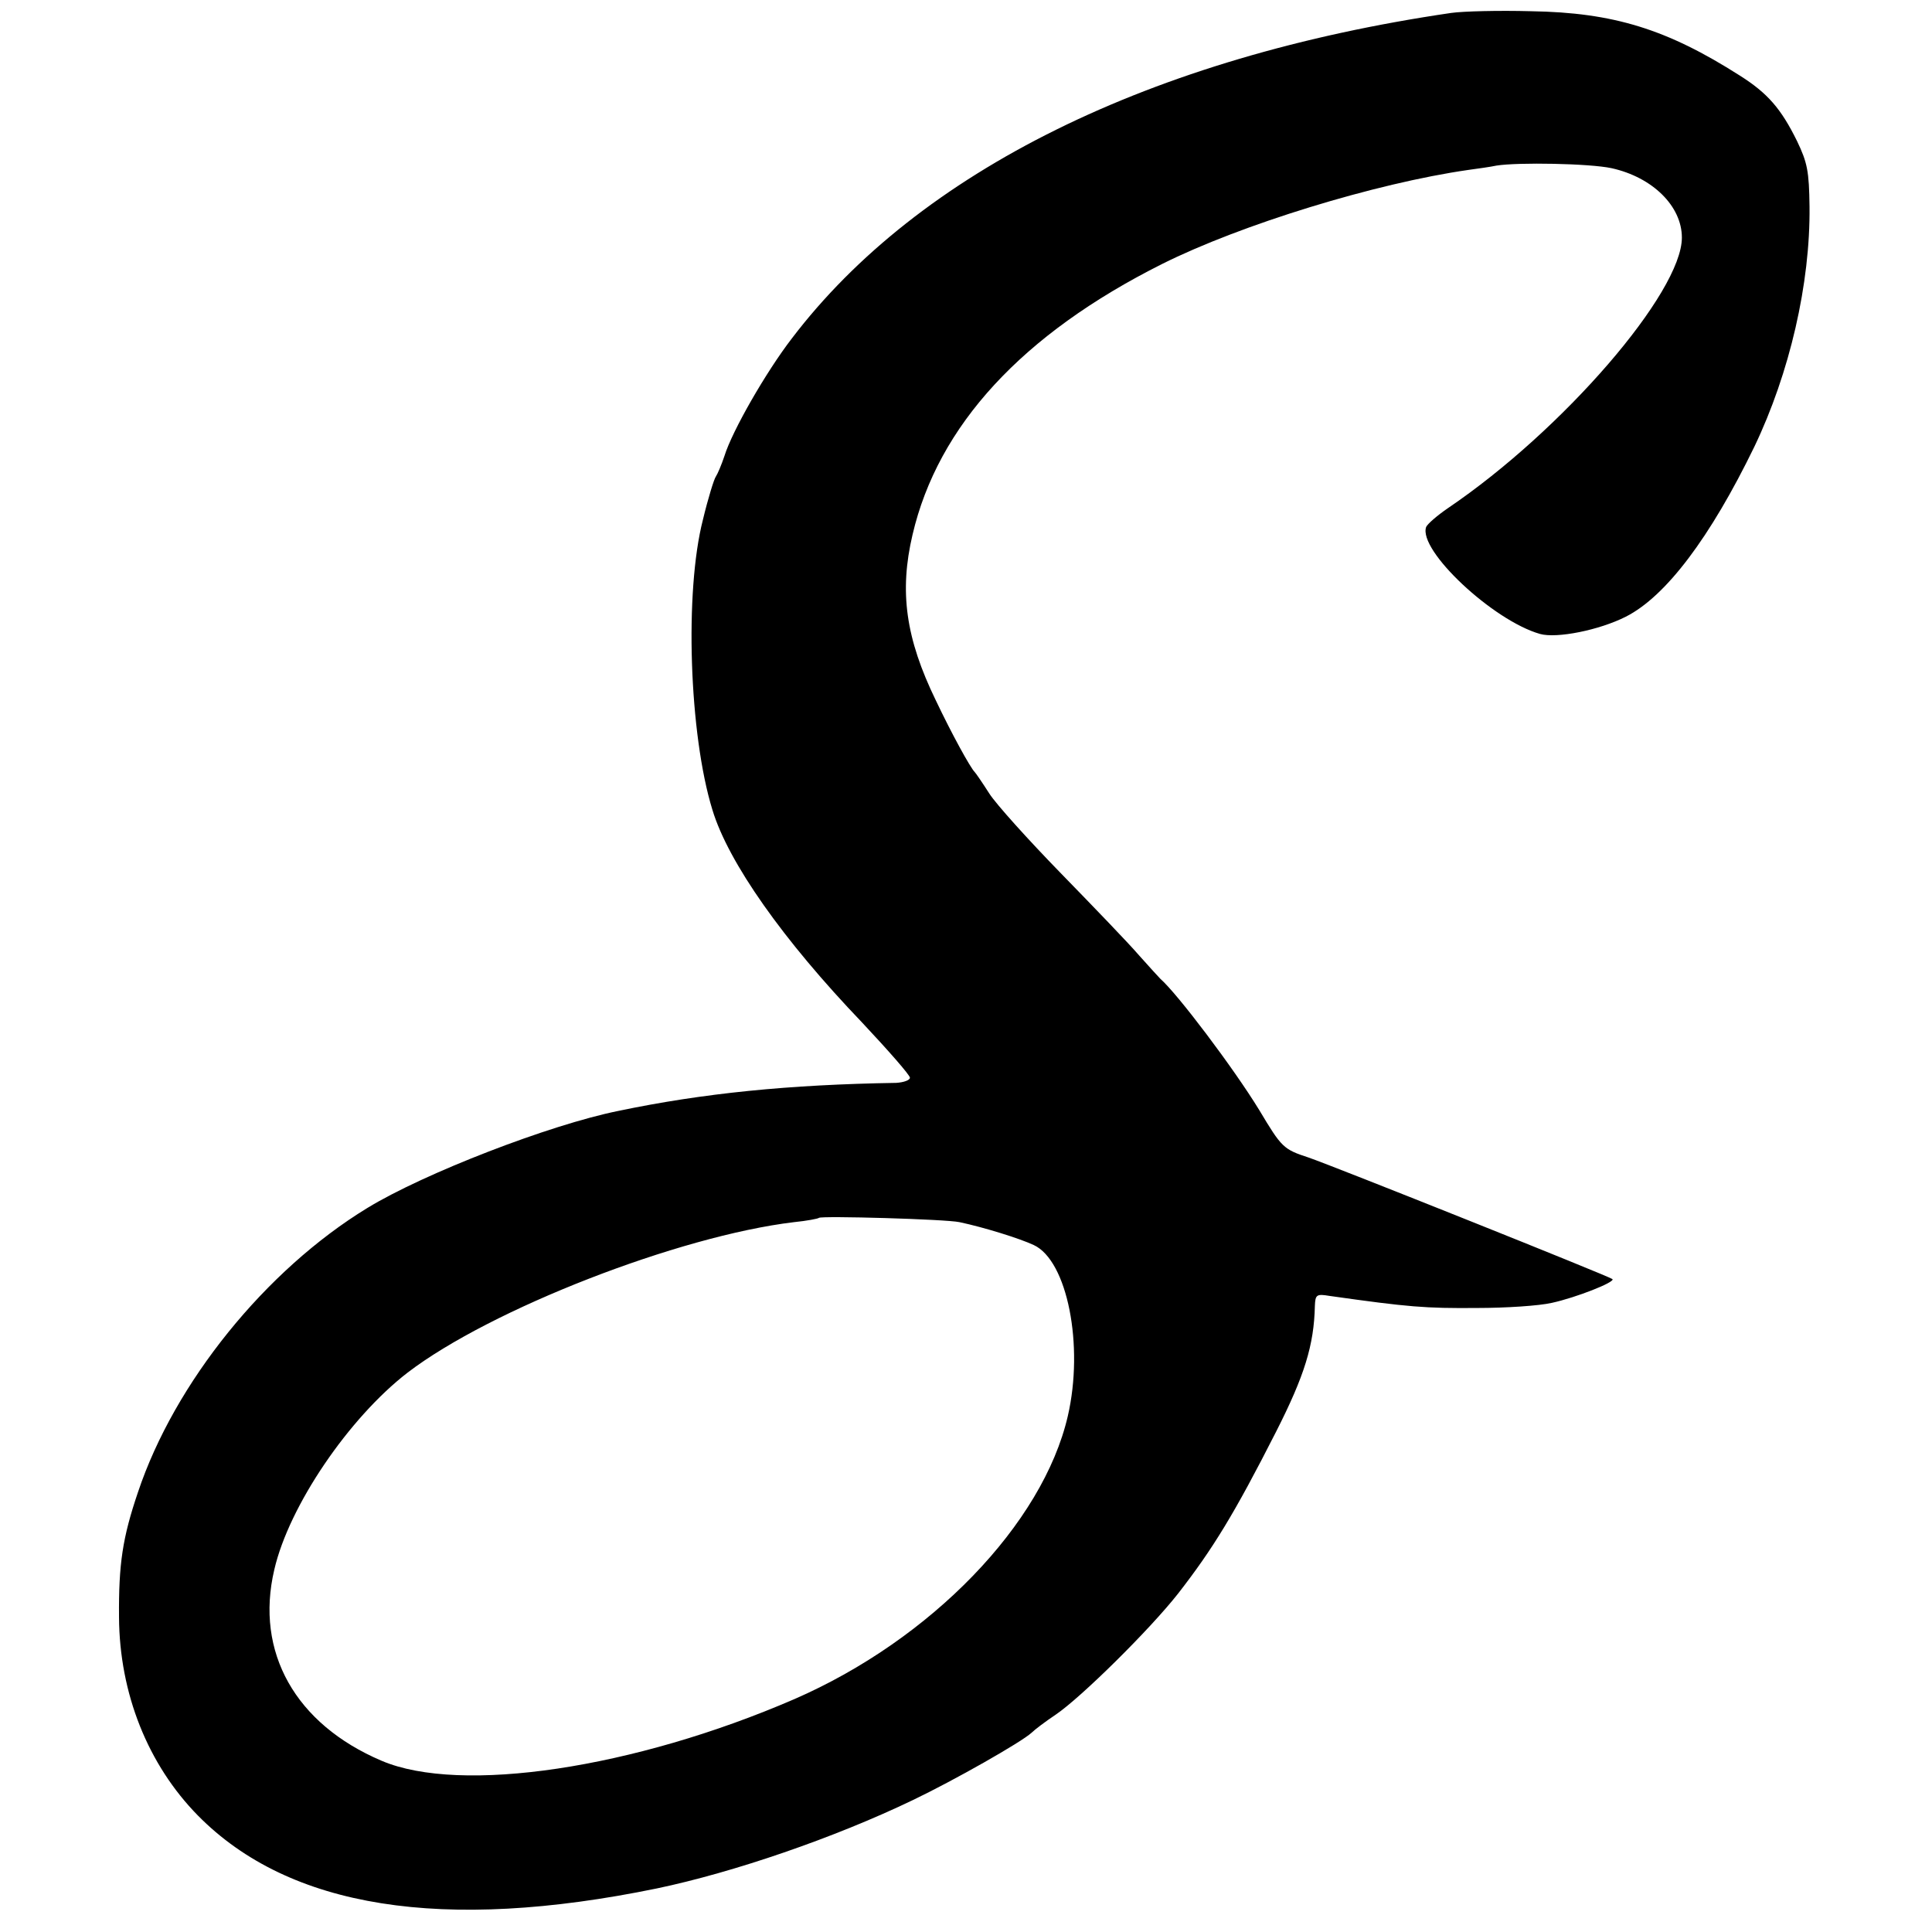 <?xml version="1.0" standalone="no"?>
<!DOCTYPE svg PUBLIC "-//W3C//DTD SVG 20010904//EN"
 "http://www.w3.org/TR/2001/REC-SVG-20010904/DTD/svg10.dtd">
<svg version="1.0" xmlns="http://www.w3.org/2000/svg"
 width="448pt" height="448pt" viewBox="0 0 448 448"
 preserveAspectRatio="xMidYMid meet">
<g transform="translate(0,448) scale(0.1,-0.1)"
fill="#000000" stroke="none">
<path d="M3365 4450 c-696 -102 -1234 -367 -1529 -755 -60 -78 -138 -214 -156
-272 -7 -21 -16 -42 -20 -48 -4 -5 -18 -50 -30 -100 -43 -167 -32 -498 22
-673 37 -122 164 -302 347 -493 61 -65 111 -122 111 -128 0 -6 -15 -11 -32
-12 -249 -4 -448 -24 -644 -65 -159 -32 -451 -145 -582 -225 -236 -144 -447
-405 -532 -659 -36 -106 -45 -167 -44 -290 1 -177 67 -342 183 -460 212 -215
568 -271 1064 -169 177 37 411 117 594 205 96 46 251 134 275 156 7 7 32 26
56 42 59 40 218 197 284 281 80 103 130 184 227 375 66 130 88 201 90 292 1
26 4 28 34 23 184 -26 222 -29 342 -28 66 0 144 5 174 12 55 12 147 48 140 55
-6 6 -649 263 -705 282 -58 19 -62 23 -114 110 -60 98 -190 270 -229 304 -3 3
-26 28 -50 55 -24 28 -106 113 -181 190 -75 77 -150 160 -166 185 -16 25 -31
47 -34 50 -10 10 -53 88 -90 166 -70 144 -85 252 -54 384 59 253 254 465 579
628 182 91 494 187 710 218 22 3 51 7 65 10 50 8 216 5 267 -6 95 -21 163 -88
163 -161 0 -127 -275 -446 -542 -627 -25 -17 -48 -37 -51 -44 -19 -54 155
-217 264 -248 39 -11 138 9 199 40 93 47 196 184 298 394 82 171 130 379 128
557 -1 82 -5 102 -29 152 -37 75 -68 111 -133 152 -168 107 -292 146 -484 149
-74 2 -157 0 -185 -4z m-1140 -2804 c57 -12 140 -38 172 -53 78 -36 117 -233
79 -397 -58 -250 -317 -518 -634 -656 -372 -161 -774 -221 -957 -143 -200 85
-294 252 -249 443 34 148 173 352 309 457 192 147 629 317 896 349 30 3 56 8
58 10 6 5 294 -3 326 -10z"/>
</g>
</svg>
